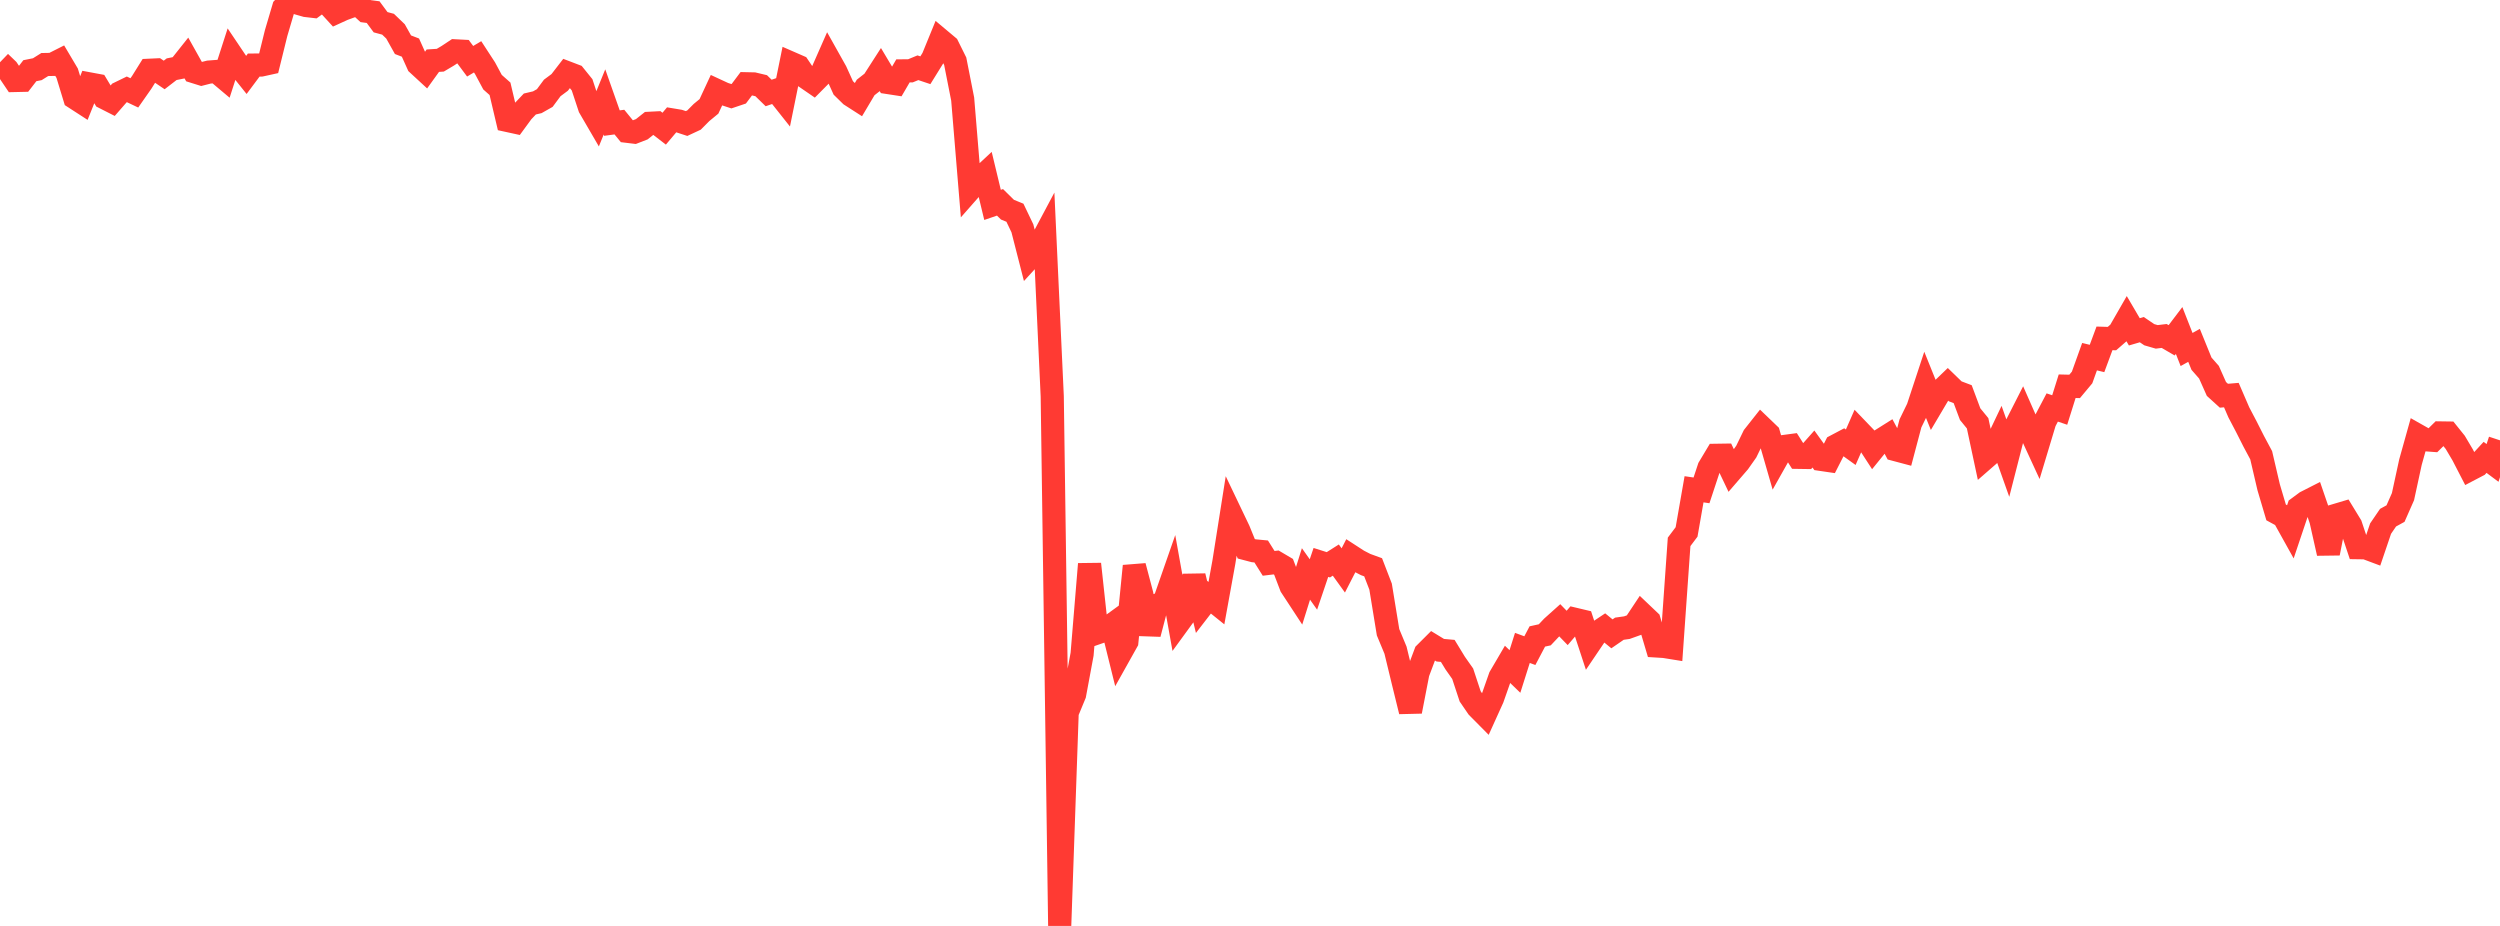 <?xml version="1.0" standalone="no"?>
<!DOCTYPE svg PUBLIC "-//W3C//DTD SVG 1.1//EN" "http://www.w3.org/Graphics/SVG/1.1/DTD/svg11.dtd">

<svg width="135" height="50" viewBox="0 0 135 50" preserveAspectRatio="none" 
  xmlns="http://www.w3.org/2000/svg"
  xmlns:xlink="http://www.w3.org/1999/xlink">


<polyline points="0.0, 3.362 0.403, 3.749 0.806, 4.347 1.209, 4.338 1.612, 3.818 2.015, 3.737 2.418, 3.485 2.821, 3.477 3.224, 3.274 3.627, 3.954 4.03, 5.276 4.433, 5.537 4.836, 4.532 5.239, 4.607 5.642, 5.278 6.045, 5.483 6.448, 5.021 6.851, 4.825 7.254, 5.016 7.657, 4.44 8.06, 3.794 8.463, 3.775 8.866, 4.048 9.269, 3.737 9.672, 3.656 10.075, 3.149 10.478, 3.869 10.881, 3.995 11.284, 3.892 11.687, 3.861 12.09, 4.2 12.493, 2.95 12.896, 3.549 13.299, 4.053 13.701, 3.514 14.104, 3.51 14.507, 3.421 14.91, 1.788 15.313, 0.423 15.716, 0.0 16.119, 0.182 16.522, 0.297 16.925, 0.344 17.328, 0.048 17.731, 0.237 18.134, 0.678 18.537, 0.494 18.94, 0.347 19.343, 0.231 19.746, 0.601 20.149, 0.655 20.552, 1.2 20.955, 1.308 21.358, 1.696 21.761, 2.415 22.164, 2.57 22.567, 3.465 22.97, 3.837 23.373, 3.277 23.776, 3.251 24.179, 3.012 24.582, 2.745 24.985, 2.766 25.388, 3.308 25.791, 3.068 26.194, 3.687 26.597, 4.438 27.0, 4.795 27.403, 6.504 27.806, 6.592 28.209, 6.041 28.612, 5.616 29.015, 5.521 29.418, 5.293 29.821, 4.749 30.224, 4.449 30.627, 3.927 31.03, 4.081 31.433, 4.581 31.836, 5.8 32.239, 6.493 32.642, 5.504 33.045, 6.647 33.448, 6.593 33.851, 7.087 34.254, 7.136 34.657, 6.979 35.06, 6.659 35.463, 6.638 35.866, 6.949 36.269, 6.471 36.672, 6.538 37.075, 6.67 37.478, 6.482 37.881, 6.076 38.284, 5.744 38.687, 4.877 39.09, 5.064 39.493, 5.196 39.896, 5.06 40.299, 4.523 40.701, 4.532 41.104, 4.628 41.507, 5.021 41.91, 4.883 42.313, 5.391 42.716, 3.41 43.119, 3.586 43.522, 4.184 43.925, 4.461 44.328, 4.054 44.731, 3.139 45.134, 3.858 45.537, 4.747 45.94, 5.142 46.343, 5.401 46.746, 4.722 47.149, 4.407 47.552, 3.78 47.955, 4.456 48.358, 4.518 48.761, 3.827 49.164, 3.824 49.567, 3.658 49.97, 3.793 50.373, 3.143 50.776, 2.157 51.179, 2.495 51.582, 3.308 51.985, 5.352 52.388, 10.221 52.791, 9.763 53.194, 9.388 53.597, 11.064 54.0, 10.926 54.403, 11.323 54.806, 11.487 55.209, 12.329 55.612, 13.902 56.015, 13.462 56.418, 12.705 56.821, 21.403 57.224, 50.0 57.627, 38.473 58.03, 37.499 58.433, 35.328 58.836, 30.458 59.239, 34.178 59.642, 34.038 60.045, 33.745 60.448, 35.371 60.851, 34.651 61.254, 30.567 61.657, 32.094 62.06, 34.232 62.463, 32.693 62.866, 32.509 63.269, 31.352 63.672, 33.6 64.075, 33.047 64.478, 31.108 64.881, 32.768 65.284, 32.246 65.687, 32.57 66.09, 30.351 66.493, 27.801 66.896, 28.645 67.299, 29.635 67.701, 29.741 68.104, 29.779 68.507, 30.421 68.91, 30.372 69.313, 30.61 69.716, 31.665 70.119, 32.28 70.522, 30.993 70.925, 31.561 71.328, 30.371 71.731, 30.499 72.134, 30.244 72.537, 30.803 72.94, 30.017 73.343, 30.278 73.746, 30.486 74.149, 30.633 74.552, 31.678 74.955, 34.141 75.358, 35.111 75.761, 36.775 76.164, 38.417 76.567, 36.342 76.97, 35.268 77.373, 34.866 77.776, 35.112 78.179, 35.148 78.582, 35.809 78.985, 36.381 79.388, 37.602 79.791, 38.19 80.194, 38.597 80.597, 37.707 81.0, 36.559 81.403, 35.871 81.806, 36.26 82.209, 34.987 82.612, 35.135 83.015, 34.369 83.418, 34.28 83.821, 33.853 84.224, 33.492 84.627, 33.908 85.03, 33.438 85.433, 33.534 85.836, 34.762 86.239, 34.166 86.642, 33.897 87.045, 34.227 87.448, 33.95 87.851, 33.893 88.254, 33.749 88.657, 33.142 89.06, 33.525 89.463, 34.883 89.866, 34.908 90.269, 34.973 90.672, 29.26 91.075, 28.725 91.478, 26.421 91.881, 26.48 92.284, 25.259 92.687, 24.586 93.09, 24.58 93.493, 25.425 93.896, 24.958 94.299, 24.386 94.701, 23.557 95.104, 23.047 95.507, 23.434 95.91, 24.832 96.313, 24.115 96.716, 24.061 97.119, 24.696 97.522, 24.702 97.925, 24.247 98.328, 24.806 98.731, 24.865 99.134, 24.074 99.537, 23.861 99.94, 24.151 100.343, 23.234 100.746, 23.654 101.149, 24.275 101.552, 23.778 101.955, 23.524 102.358, 24.279 102.761, 24.386 103.164, 22.863 103.567, 22.035 103.97, 20.812 104.373, 21.811 104.776, 21.129 105.179, 20.741 105.582, 21.132 105.985, 21.285 106.388, 22.364 106.791, 22.857 107.194, 24.746 107.597, 24.395 108.0, 23.548 108.403, 24.685 108.806, 23.111 109.209, 22.318 109.612, 23.233 110.015, 24.108 110.418, 22.771 110.821, 22.004 111.224, 22.14 111.627, 20.856 112.03, 20.866 112.433, 20.383 112.836, 19.26 113.239, 19.358 113.642, 18.272 114.045, 18.284 114.448, 17.933 114.851, 17.232 115.254, 17.919 115.657, 17.801 116.06, 18.074 116.463, 18.191 116.866, 18.142 117.269, 18.377 117.672, 17.846 118.075, 18.873 118.478, 18.649 118.881, 19.64 119.284, 20.099 119.687, 21.003 120.09, 21.369 120.493, 21.335 120.896, 22.267 121.299, 23.035 121.701, 23.83 122.104, 24.583 122.507, 26.31 122.91, 27.67 123.313, 27.889 123.716, 28.613 124.119, 27.413 124.522, 27.115 124.925, 26.91 125.328, 28.084 125.731, 29.876 126.134, 27.828 126.537, 27.708 126.94, 28.368 127.343, 29.575 127.746, 29.581 128.149, 29.732 128.552, 28.544 128.955, 27.954 129.358, 27.733 129.761, 26.819 130.164, 24.959 130.567, 23.518 130.97, 23.746 131.373, 23.776 131.776, 23.378 132.179, 23.384 132.582, 23.886 132.985, 24.566 133.388, 25.347 133.791, 25.136 134.194, 24.698 134.597, 24.998 135.0, 23.778" fill="none" stroke="#ff3a33" stroke-width="1.25"/>

</svg>